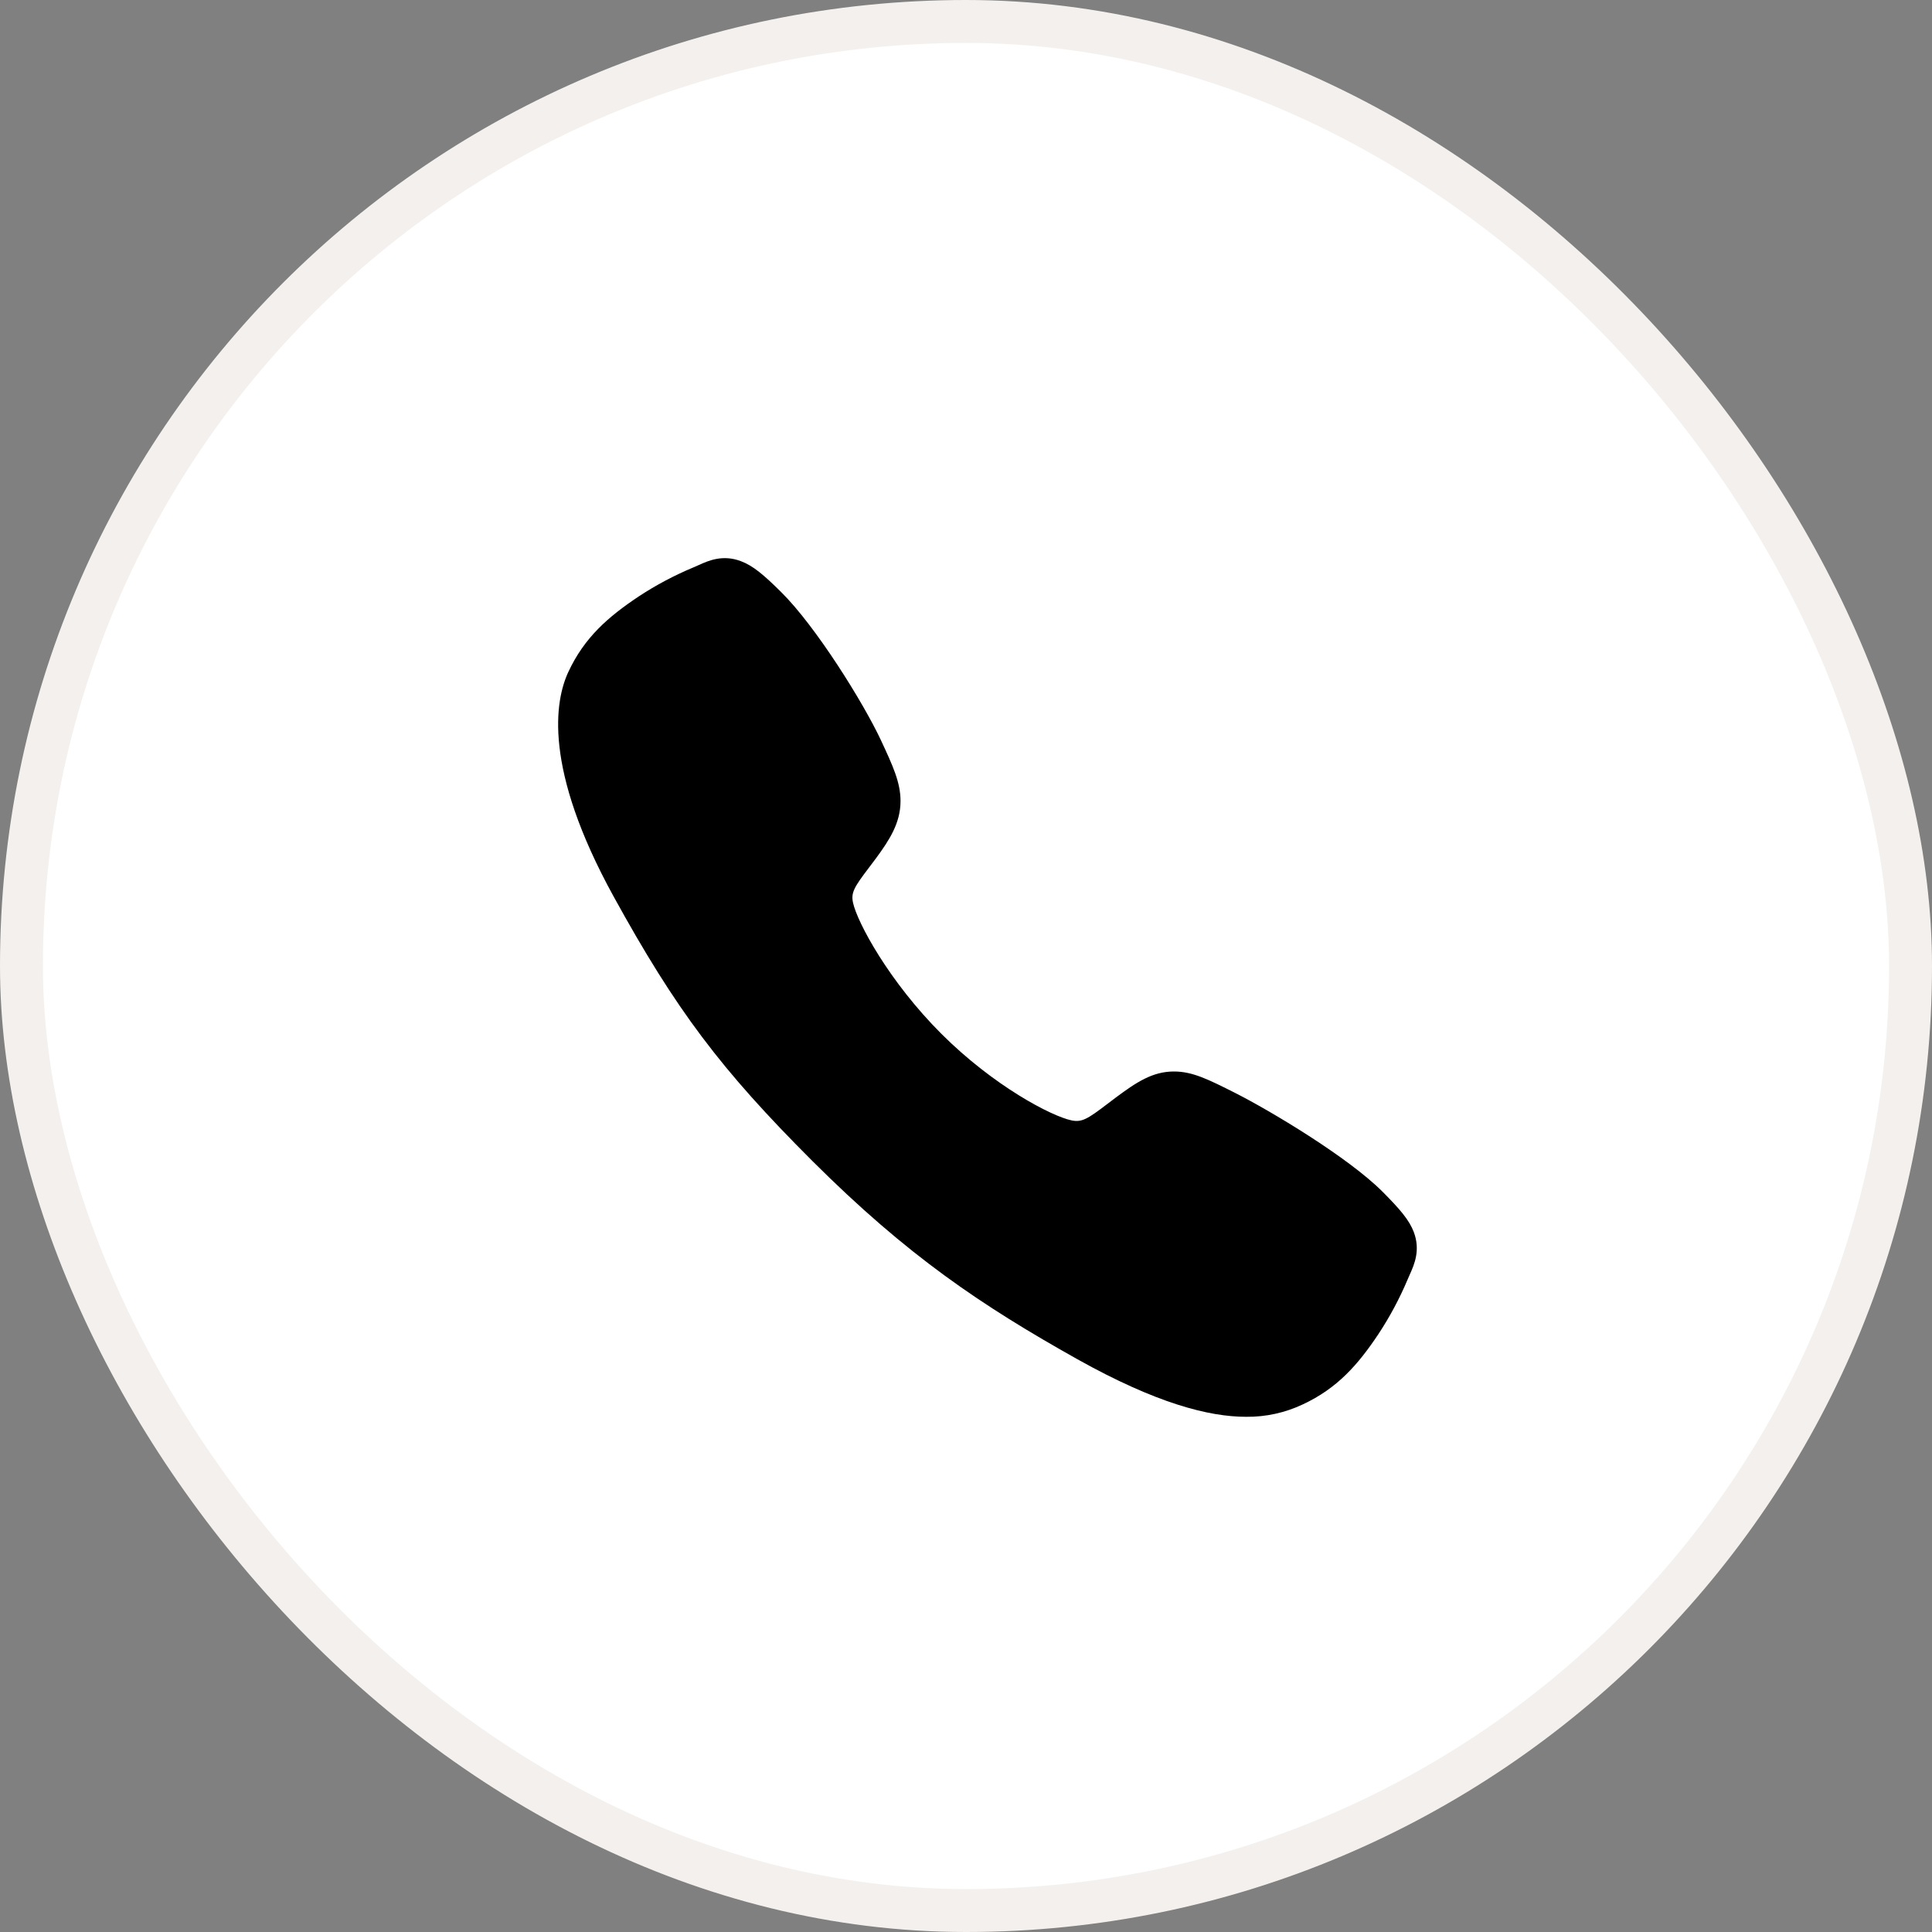 <svg width="45" height="45" viewBox="0 0 45 45" fill="none"
    xmlns="http://www.w3.org/2000/svg">
    <rect x="0" y="0" width="45" height="45" fill="#808080" stroke="none"/>
    <rect x="0.5" y="0.5" width="44" height="44" rx="22" fill="white" stroke="#F4F0EE"/>
    <path d="M29.026 33C28.154 33 26.93 32.685 25.096 31.66C22.867 30.41 21.142 29.256 18.925 27.045C16.787 24.909 15.747 23.526 14.29 20.877C12.646 17.886 12.926 16.318 13.239 15.648C13.613 14.847 14.164 14.368 14.876 13.893C15.28 13.627 15.709 13.4 16.155 13.214C16.199 13.195 16.241 13.176 16.278 13.16C16.499 13.06 16.834 12.91 17.258 13.071C17.541 13.177 17.794 13.394 18.189 13.785C19.001 14.585 20.11 16.367 20.519 17.242C20.793 17.831 20.975 18.221 20.975 18.657C20.975 19.168 20.718 19.563 20.406 19.988C20.348 20.068 20.29 20.144 20.233 20.218C19.893 20.665 19.819 20.794 19.868 21.024C19.968 21.487 20.71 22.865 21.93 24.083C23.151 25.3 24.489 25.996 24.954 26.095C25.195 26.146 25.326 26.069 25.787 25.717C25.853 25.666 25.921 25.614 25.992 25.562C26.468 25.208 26.844 24.957 27.343 24.957H27.346C27.78 24.957 28.152 25.146 28.768 25.456C29.572 25.862 31.408 26.956 32.213 27.768C32.605 28.163 32.823 28.415 32.93 28.697C33.09 29.122 32.939 29.456 32.84 29.679C32.824 29.716 32.806 29.757 32.786 29.802C32.598 30.247 32.37 30.674 32.103 31.078C31.629 31.788 31.148 32.337 30.345 32.711C29.933 32.906 29.482 33.005 29.026 33Z" fill="black"/>
</svg>
